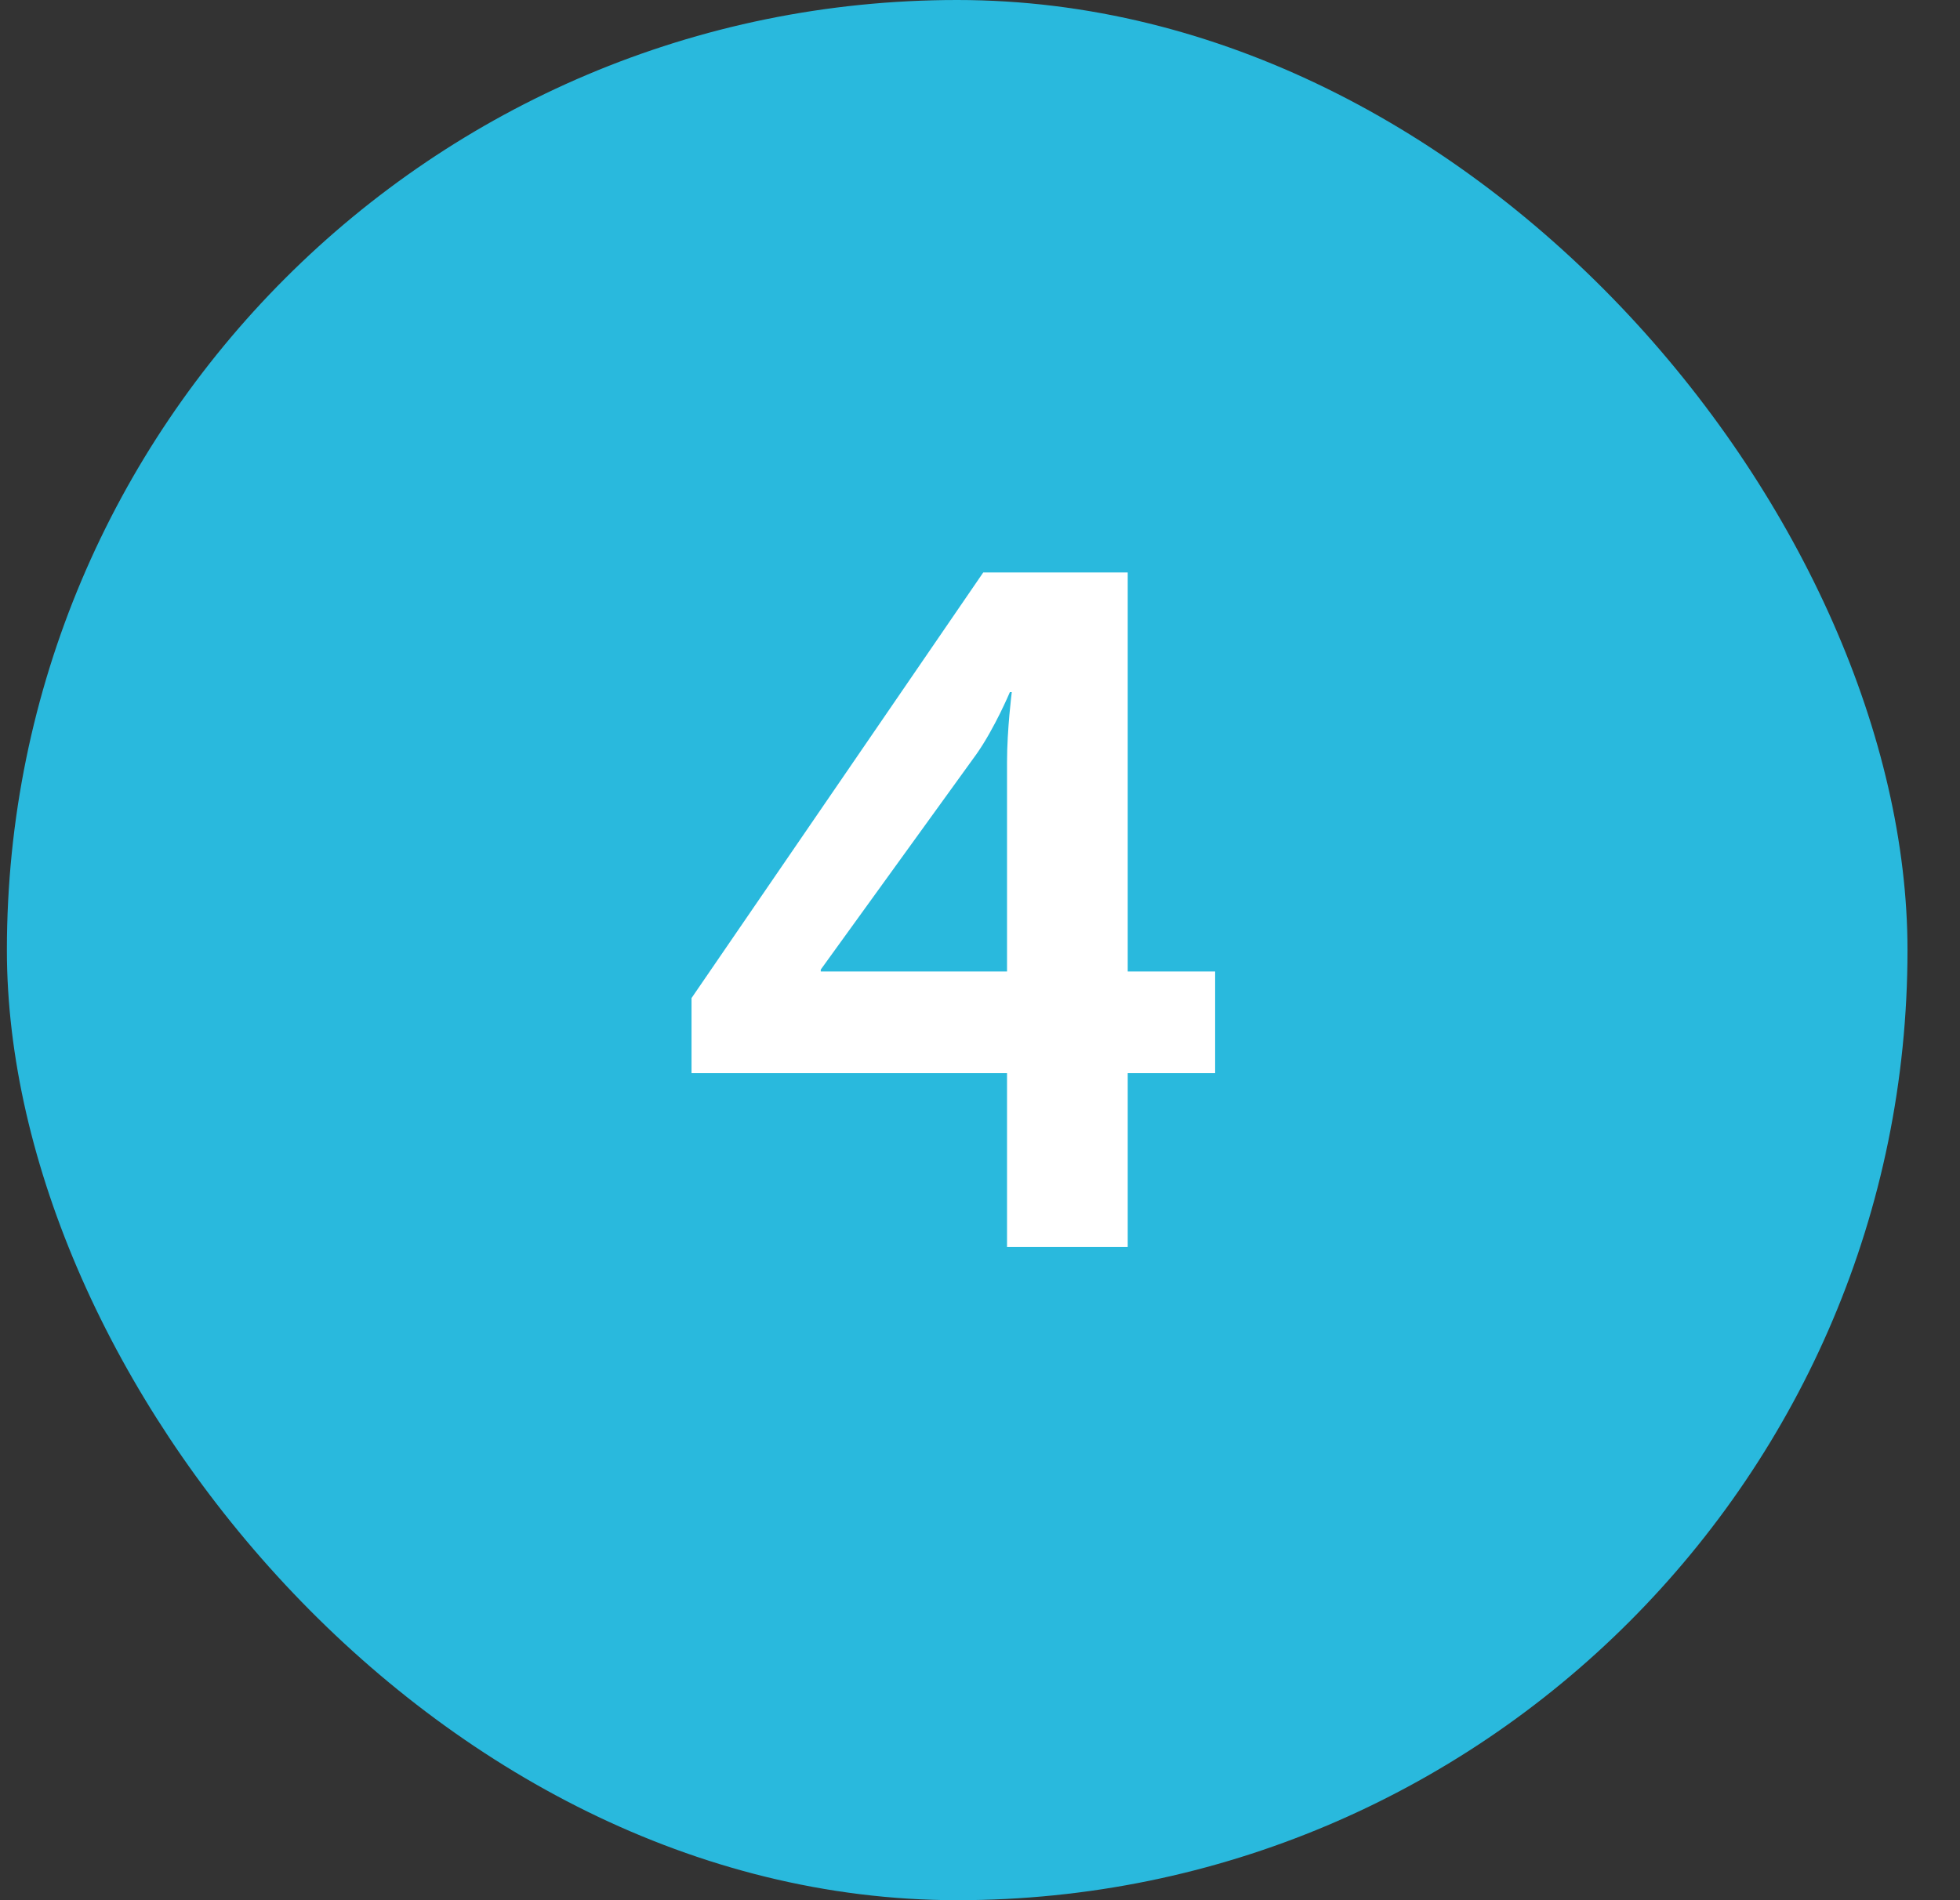 <?xml version="1.0" encoding="UTF-8"?> <svg xmlns="http://www.w3.org/2000/svg" width="33" height="32" viewBox="0 0 33 32" fill="none"><rect x="0" y="0" width="33" height="32" fill="#333333" stroke="none"/> <rect x="0.116" width="32" height="32" rx="16" fill="#29B9DD"></rect> <path d="M16.555 9.64H18.987V16.36H20.459V18.072H18.987V21H16.955V18.072H11.643V16.808L16.555 9.64ZM13.819 16.36H16.955V12.84C16.955 12.28 17.035 11.656 17.035 11.656H17.003C17.003 11.656 16.747 12.264 16.443 12.696L13.819 16.328V16.36Z" fill="white"></path> </svg> 